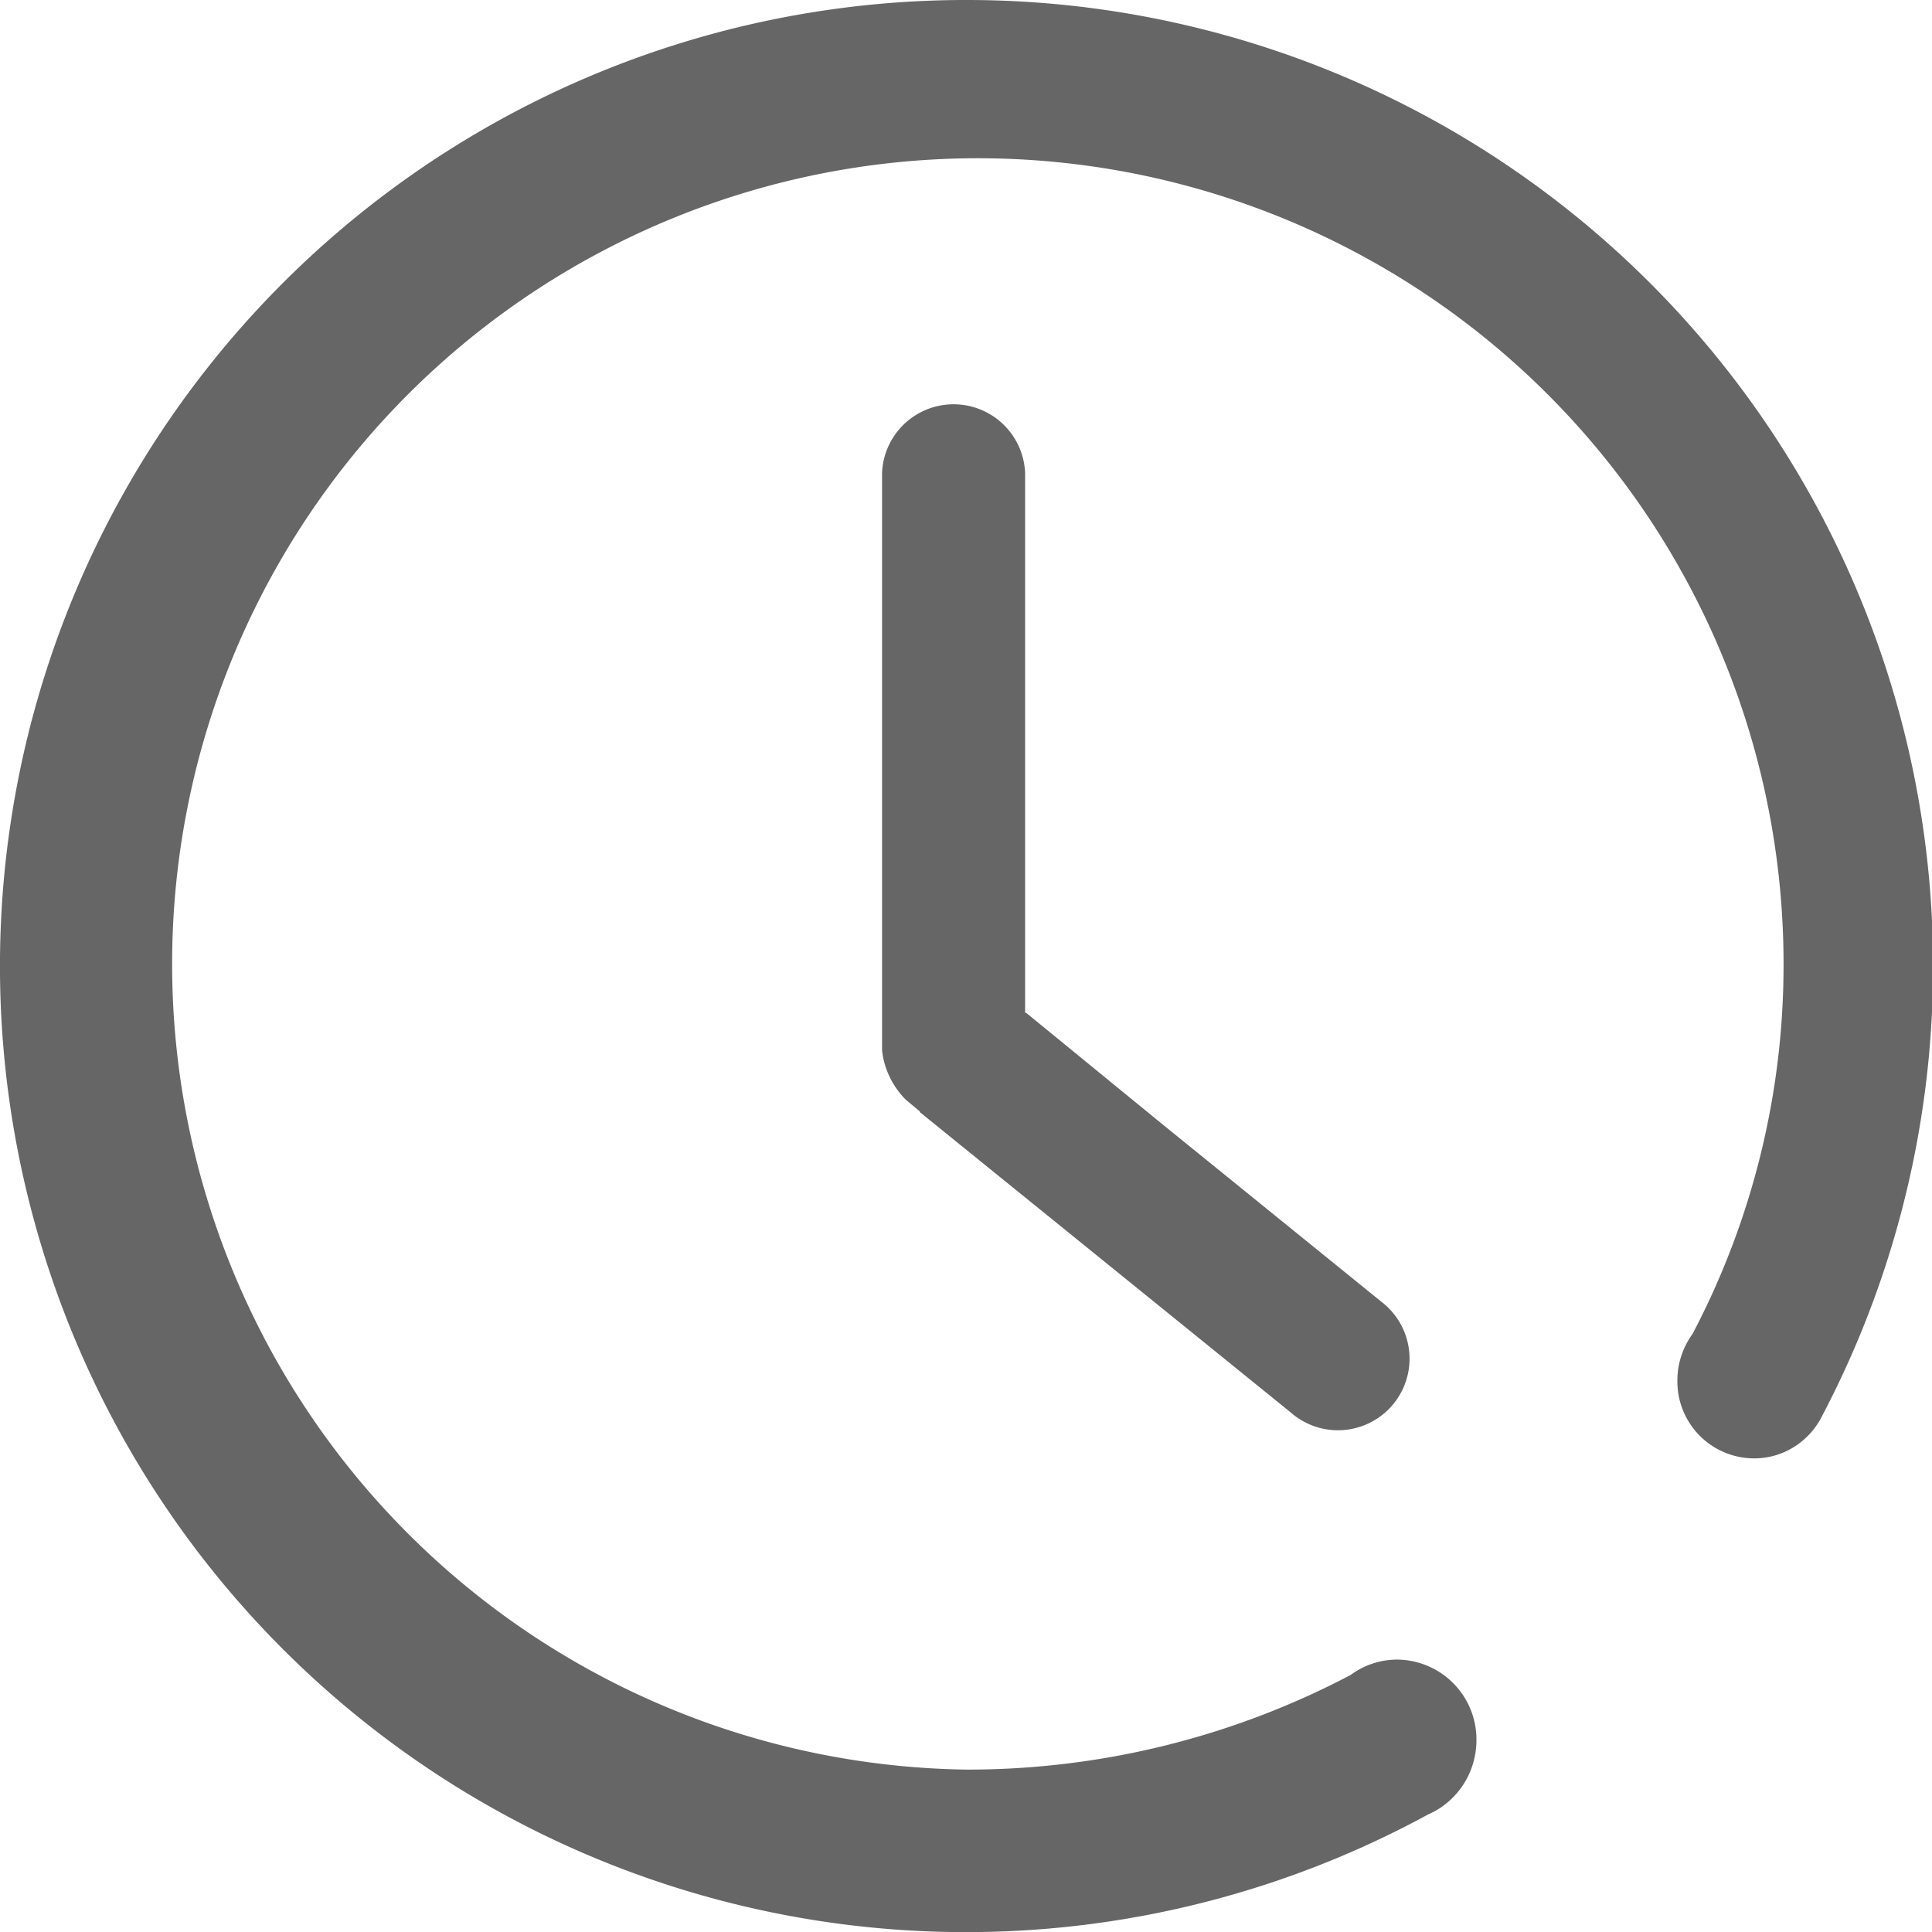 <svg xmlns="http://www.w3.org/2000/svg" width="15.085" height="15.085" viewBox="0 0 15.085 15.085">
  <defs>
    <style>
      .cls-1 {
        fill: #666;
      }
    </style>
  </defs>
  <path id="时间_3_" data-name="时间 (3)" class="cls-1" d="M70.644,77.374a.559.559,0,1,0,.712-.861h0l-1.7-1.378-1.075-.879h-.008V70.04h0a.559.559,0,0,0-1.117,0h0v4.51l0,0a.648.648,0,0,0,.185.384L67.72,75h0l.035.029-.007,0ZM68.112,66.348A7.543,7.543,0,1,0,71.72,80.515a.612.612,0,0,0,.106-.059.63.63,0,0,0,.242-.331.64.64,0,0,0,.029-.189.624.624,0,0,0-.619-.63.612.612,0,0,0-.363.12,6.423,6.423,0,0,1-3,.739,6.291,6.291,0,1,1,6.38-6.29,6.191,6.191,0,0,1-.711,2.889.615.615,0,0,0-.118.363.6.6,0,0,0,.6.608.585.585,0,0,0,.374-.135.608.608,0,0,0,.14-.166l.02-.038a7.545,7.545,0,0,0-6.68-11.048Z" transform="translate(-60.569 -66.348)"/>
</svg>
